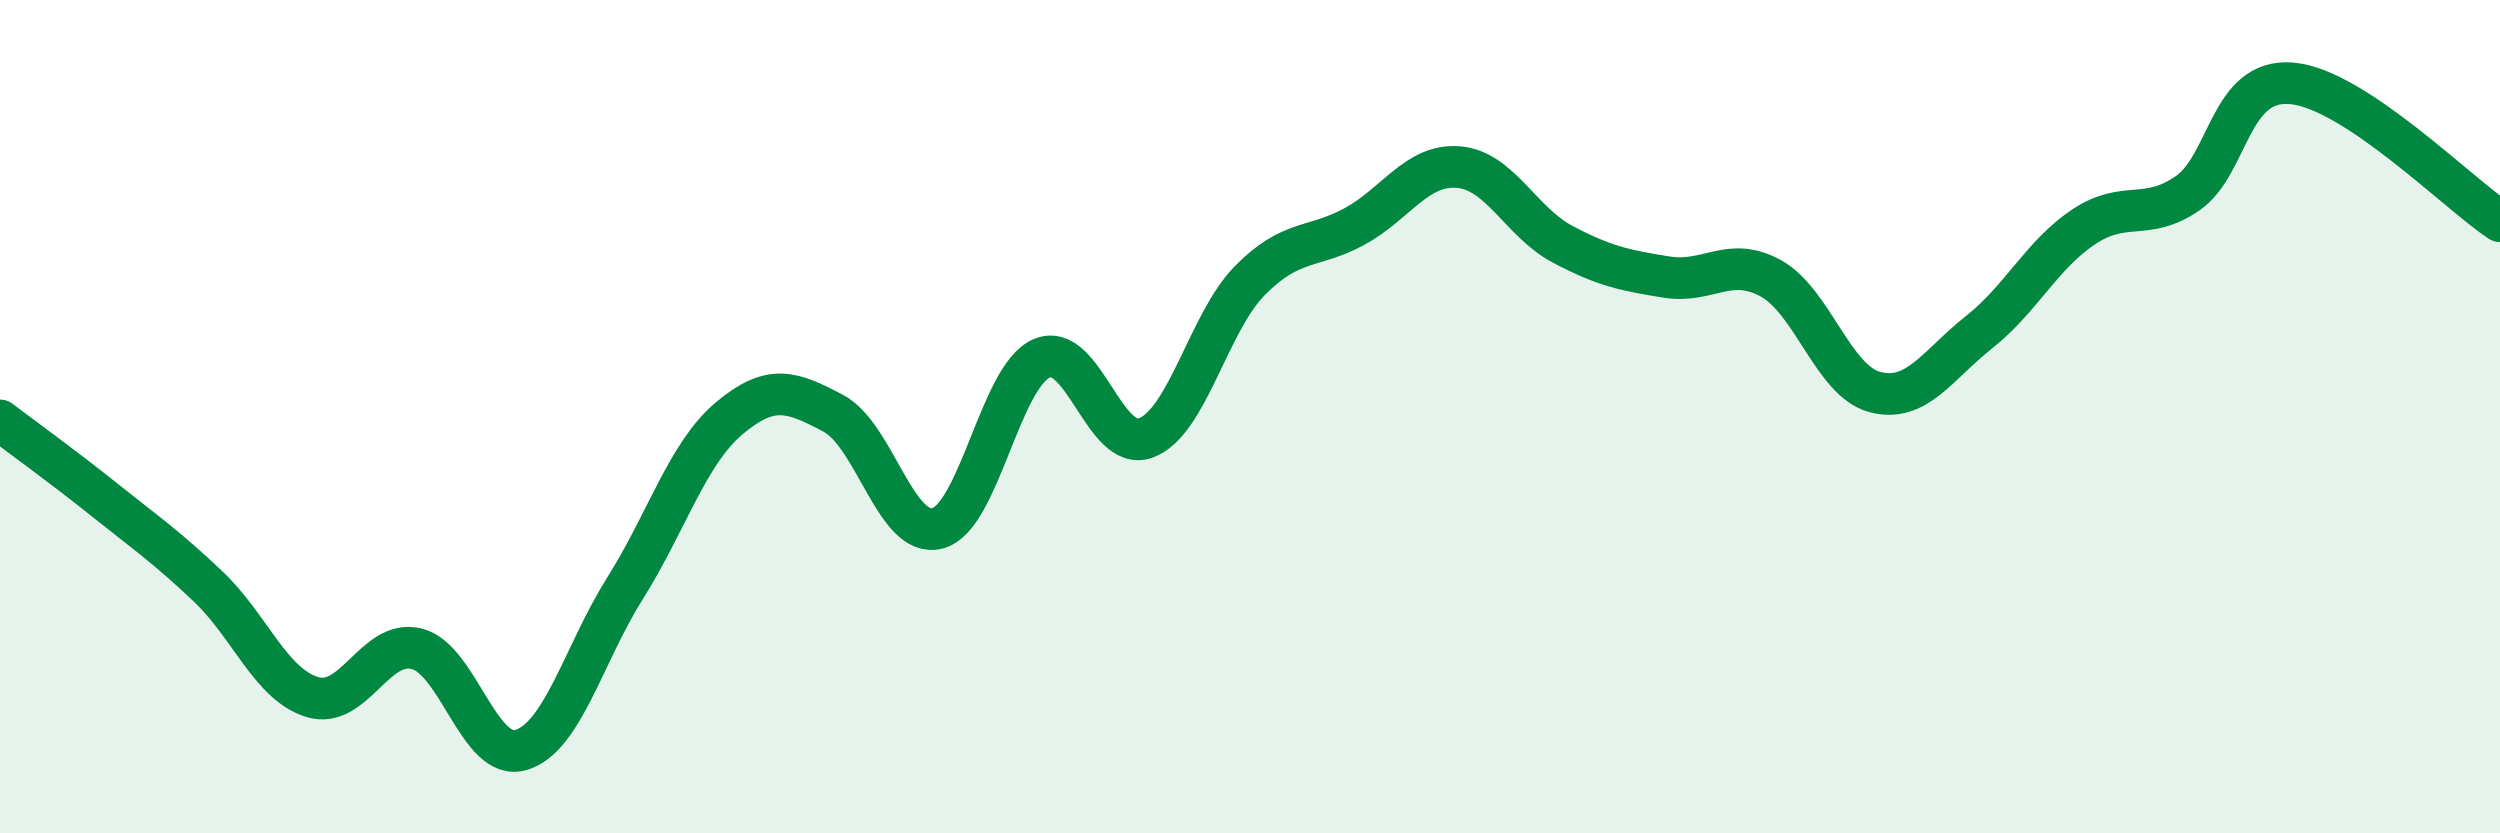 
    <svg width="60" height="20" viewBox="0 0 60 20" xmlns="http://www.w3.org/2000/svg">
      <path
        d="M 0,10.09 C 0.5,10.47 1.5,11.19 2.5,11.99 C 3.5,12.79 4,13.13 5,14.08 C 6,15.03 6.5,16.43 7.5,16.73 C 8.5,17.03 9,15.32 10,15.57 C 11,15.82 11.5,18.29 12.5,18 C 13.5,17.71 14,15.71 15,14.12 C 16,12.53 16.5,10.88 17.5,10.04 C 18.5,9.2 19,9.39 20,9.92 C 21,10.45 21.5,12.94 22.5,12.68 C 23.5,12.42 24,9.03 25,8.6 C 26,8.17 26.5,10.88 27.5,10.51 C 28.5,10.14 29,7.74 30,6.73 C 31,5.72 31.5,5.98 32.5,5.44 C 33.5,4.9 34,3.93 35,4.01 C 36,4.09 36.5,5.33 37.5,5.86 C 38.5,6.39 39,6.49 40,6.65 C 41,6.81 41.5,6.13 42.5,6.68 C 43.5,7.23 44,9.15 45,9.41 C 46,9.67 46.5,8.76 47.5,7.97 C 48.5,7.18 49,6.12 50,5.45 C 51,4.78 51.5,5.33 52.5,4.64 C 53.5,3.95 53.5,1.87 55,2 C 56.5,2.13 59,4.65 60,5.31L60 20L0 20Z"
        fill="#008740"
        opacity="0.1"
        stroke-linecap="round"
        stroke-linejoin="round"
      />
      <path
        d="M 0,10.09 C 0.5,10.47 1.5,11.19 2.5,11.99 C 3.5,12.79 4,13.13 5,14.08 C 6,15.03 6.5,16.43 7.5,16.73 C 8.5,17.03 9,15.32 10,15.57 C 11,15.82 11.5,18.29 12.5,18 C 13.5,17.71 14,15.71 15,14.12 C 16,12.53 16.5,10.88 17.5,10.04 C 18.5,9.2 19,9.39 20,9.92 C 21,10.45 21.5,12.94 22.5,12.68 C 23.5,12.42 24,9.03 25,8.6 C 26,8.17 26.5,10.88 27.5,10.51 C 28.5,10.14 29,7.74 30,6.73 C 31,5.72 31.5,5.98 32.5,5.44 C 33.5,4.9 34,3.93 35,4.01 C 36,4.09 36.5,5.33 37.5,5.86 C 38.5,6.39 39,6.49 40,6.65 C 41,6.81 41.5,6.13 42.5,6.68 C 43.5,7.23 44,9.15 45,9.41 C 46,9.67 46.5,8.76 47.5,7.97 C 48.5,7.18 49,6.12 50,5.45 C 51,4.78 51.5,5.33 52.5,4.64 C 53.5,3.95 53.5,1.87 55,2 C 56.5,2.13 59,4.65 60,5.31"
        stroke="#008740"
        stroke-width="1"
        fill="none"
        stroke-linecap="round"
        stroke-linejoin="round"
      />
    </svg>
  